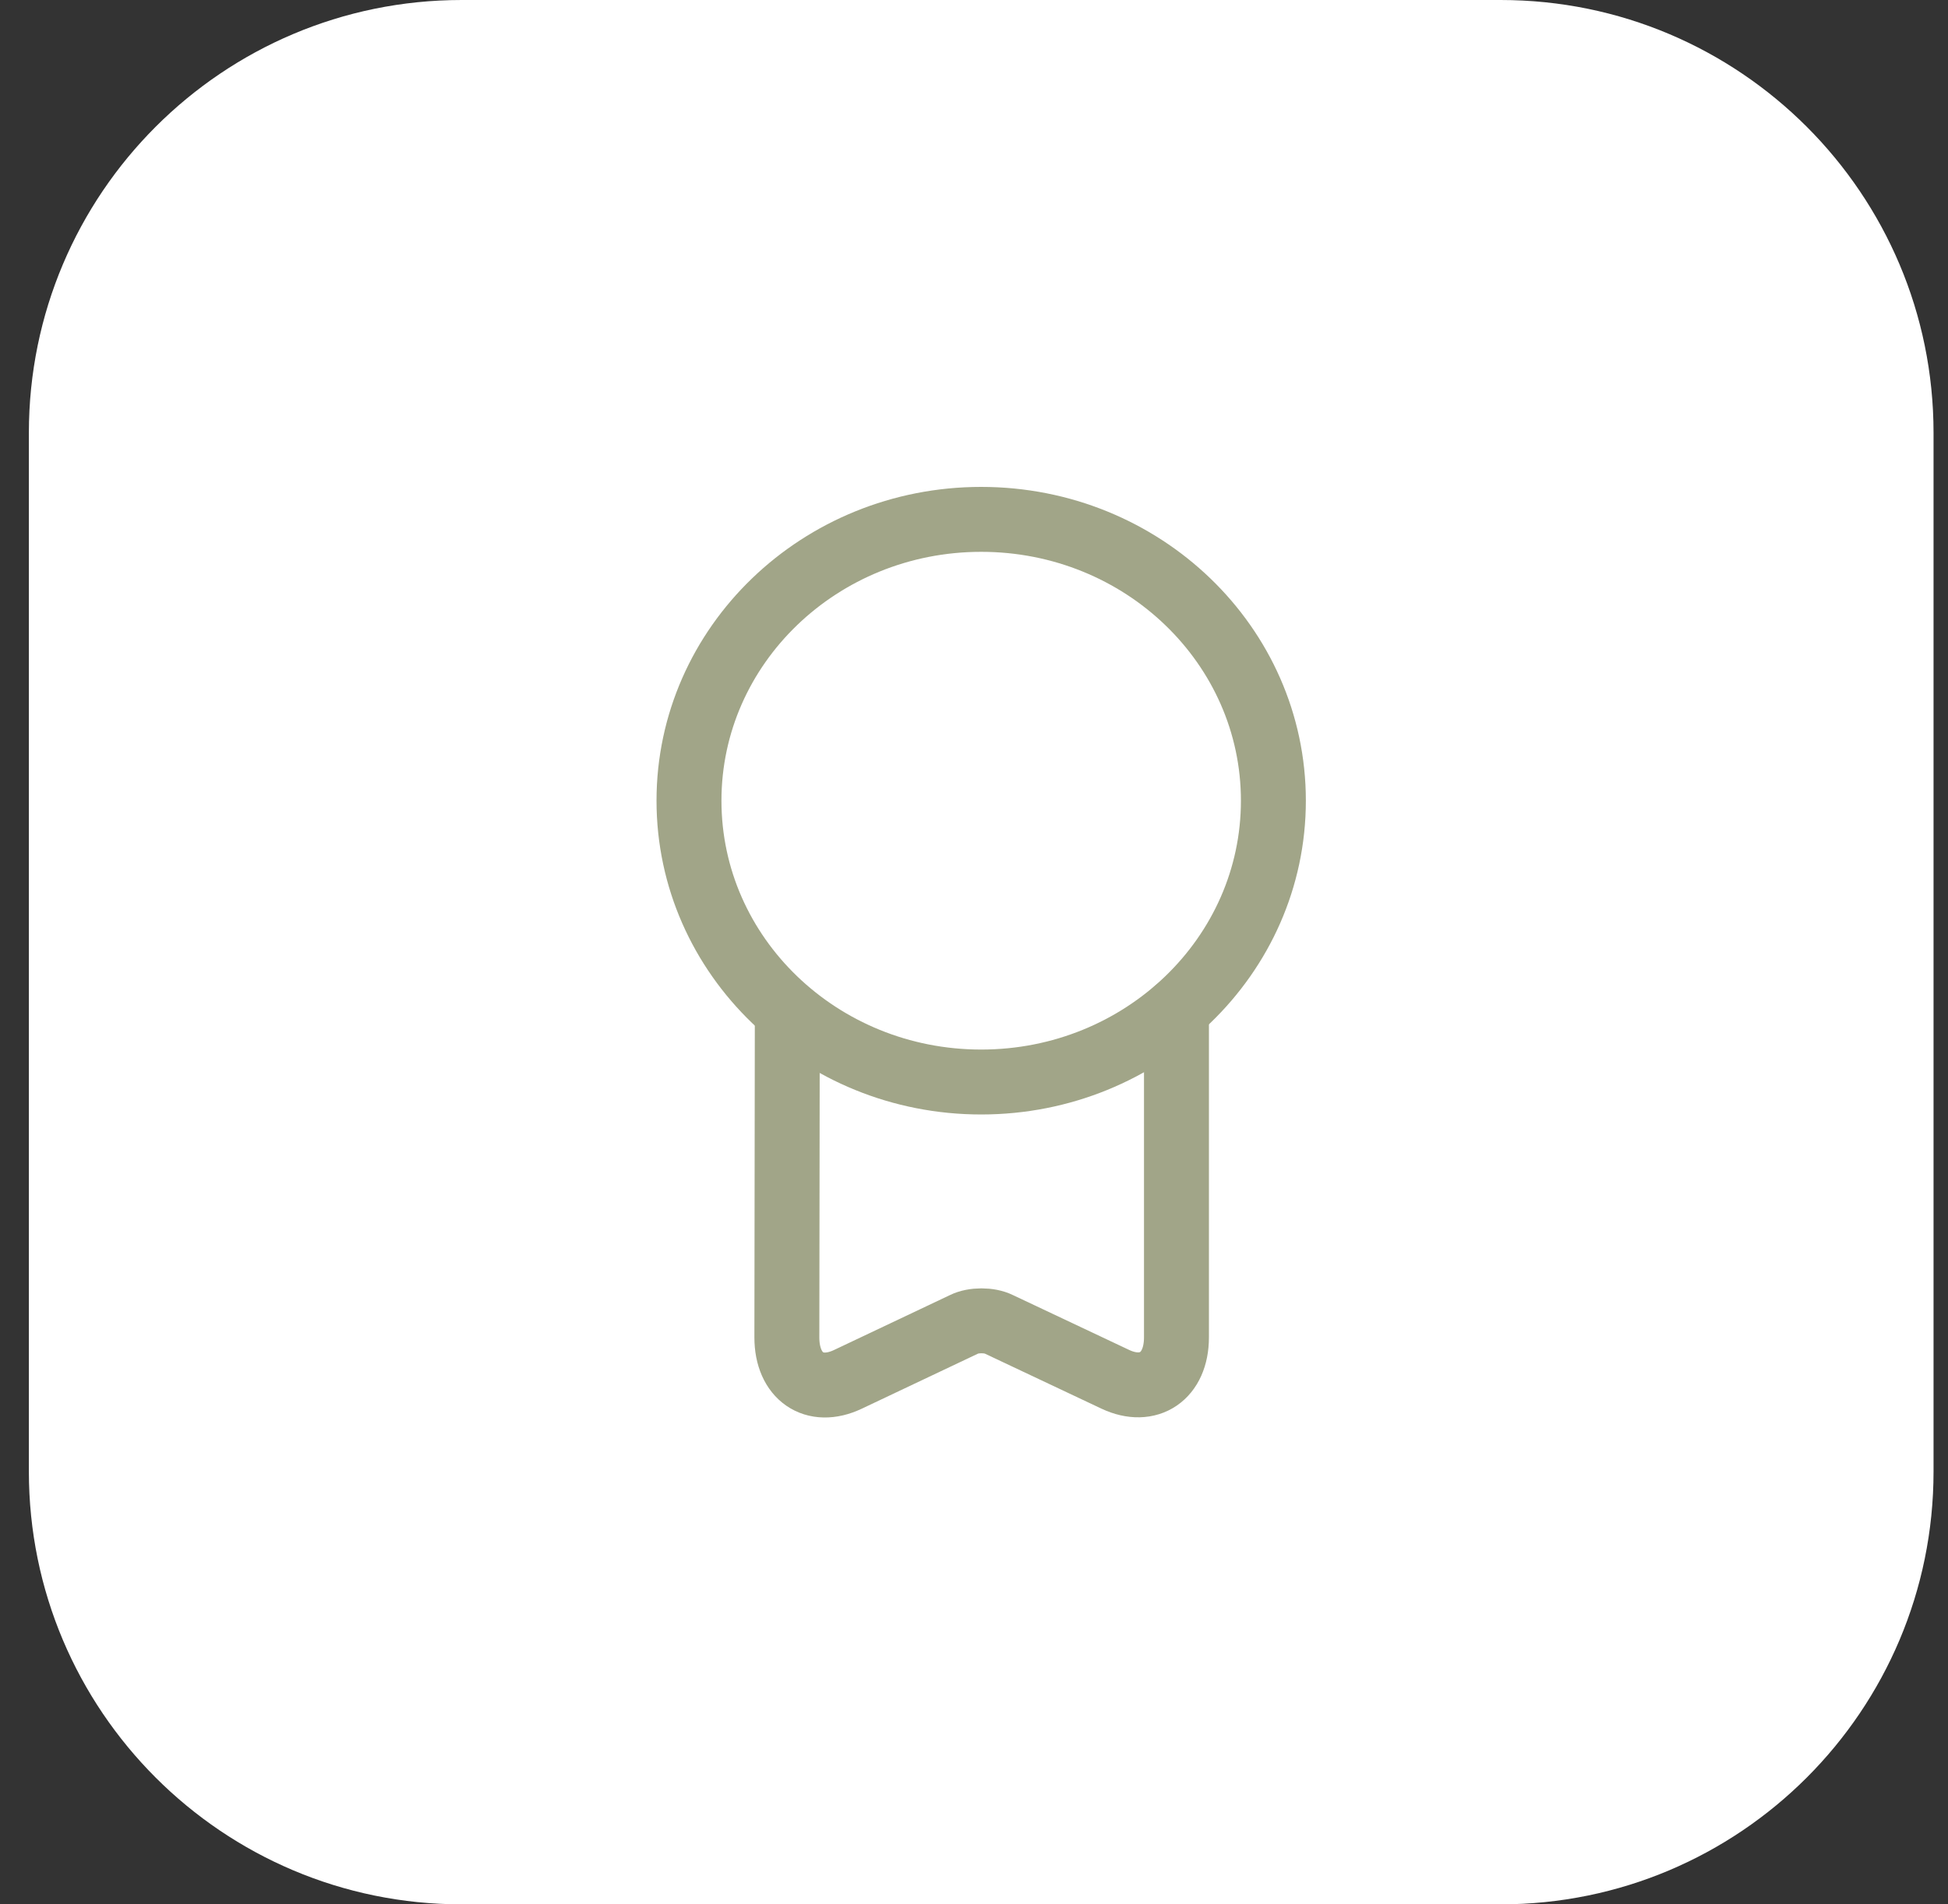 <?xml version="1.0" encoding="UTF-8"?> <svg xmlns="http://www.w3.org/2000/svg" width="45" height="44" viewBox="0 0 45 44" fill="none"><rect x="0" y="0" width="45" height="44" fill="#333333" stroke="none"/><path d="M0.667 10C0.667 4.477 5.144 0 10.666 0H34.666C40.189 0 44.666 4.477 44.666 10V34C44.666 39.523 40.189 44 34.666 44H10.666C5.144 44 0.667 39.523 0.667 34V10Z" fill="white"></path><path d="M22.666 25C26.394 25 29.416 22.09 29.416 18.5C29.416 14.91 26.394 12 22.666 12C18.939 12 15.916 14.91 15.916 18.5C15.916 22.09 18.939 25 22.666 25Z" stroke="#A1A588" stroke-width="1.5" stroke-linecap="round" stroke-linejoin="round"></path><path d="M18.187 23.52L18.177 30.9C18.177 31.8 18.807 32.24 19.587 31.87L22.267 30.6C22.487 30.49 22.857 30.49 23.077 30.6L25.767 31.87C26.537 32.23 27.177 31.8 27.177 30.9V23.34" stroke="#A1A588" stroke-width="1.5" stroke-linecap="round" stroke-linejoin="round"></path></svg> 